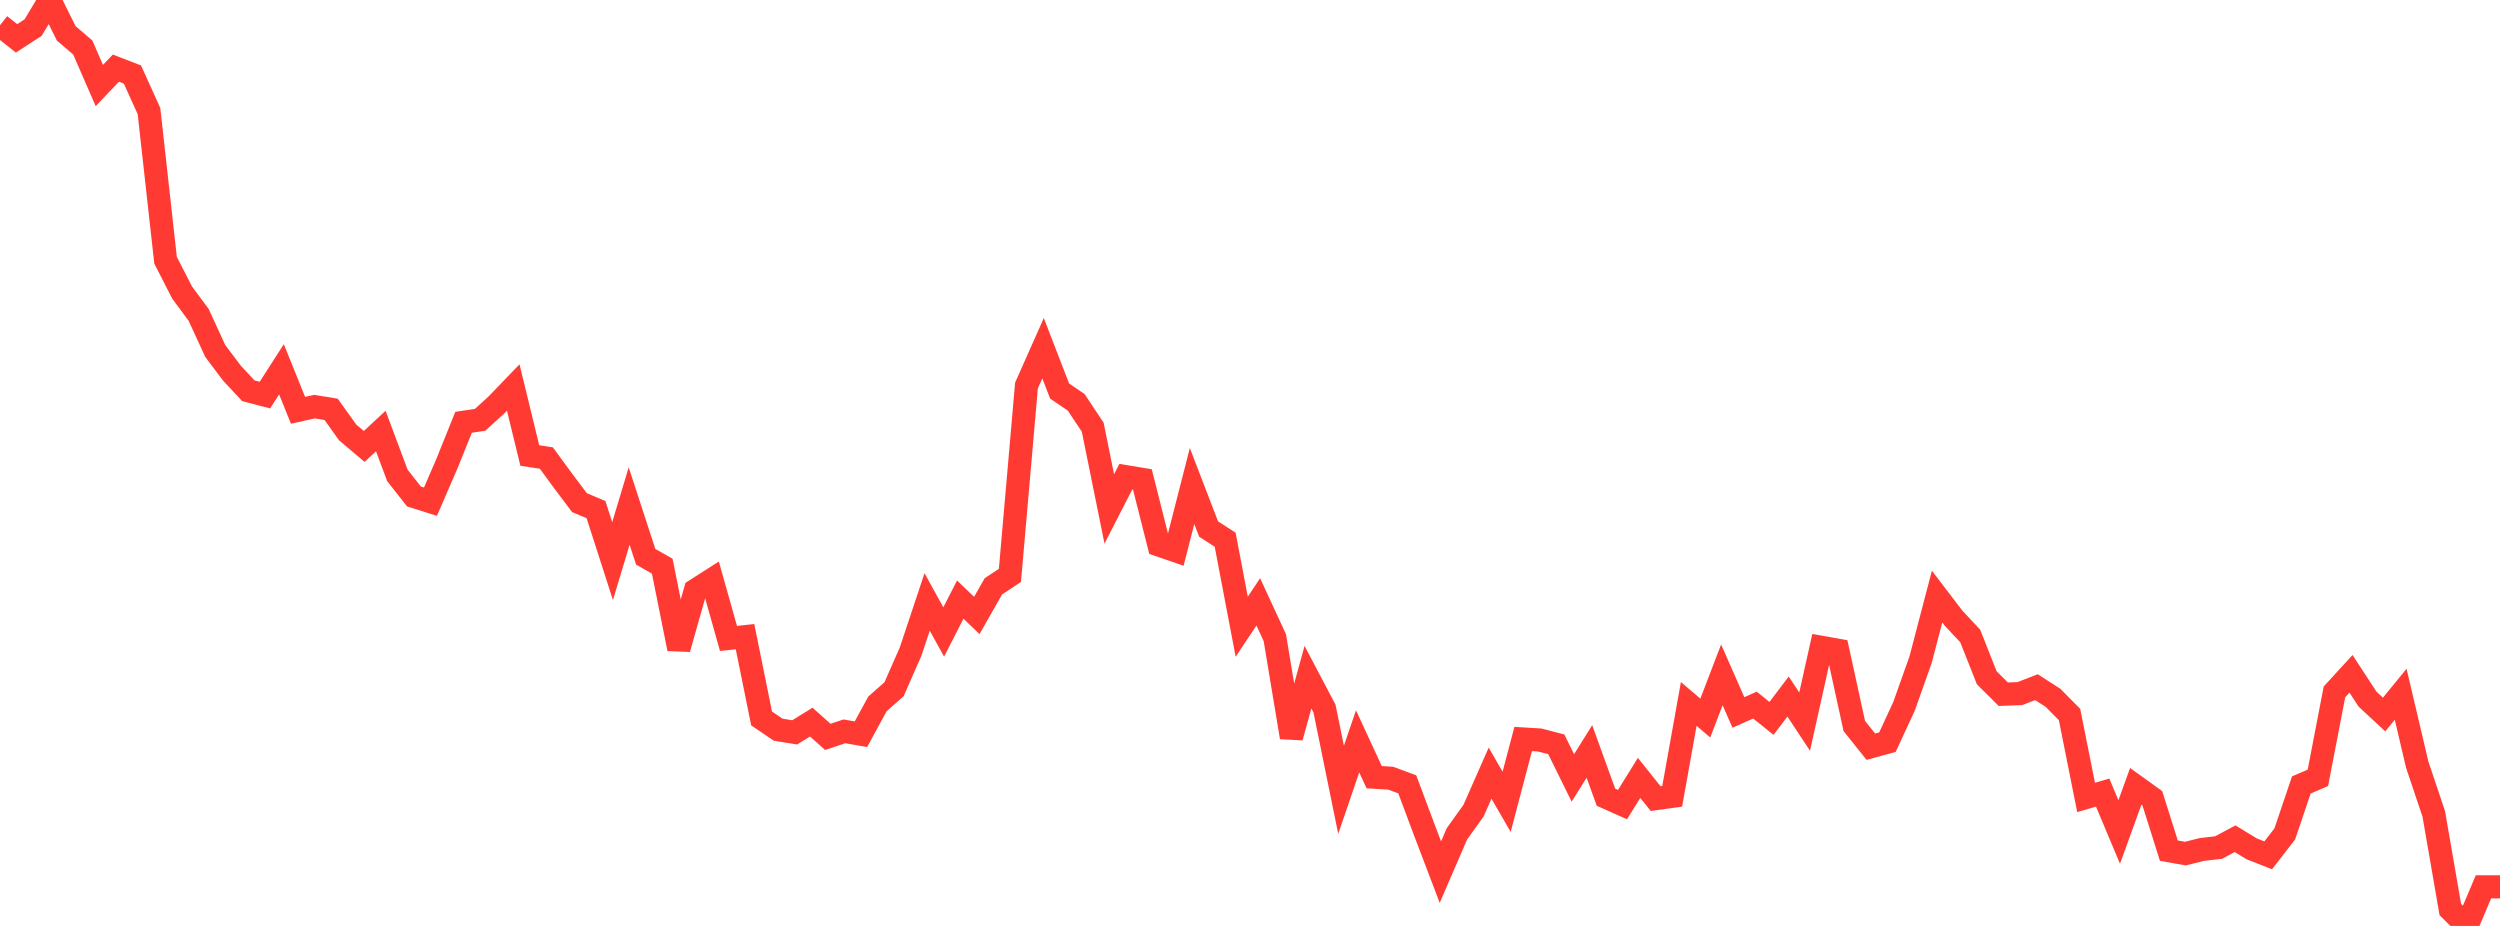<?xml version="1.0" standalone="no"?>
<!DOCTYPE svg PUBLIC "-//W3C//DTD SVG 1.1//EN" "http://www.w3.org/Graphics/SVG/1.1/DTD/svg11.dtd">

<svg width="135" height="50" viewBox="0 0 135 50" preserveAspectRatio="none" 
  xmlns="http://www.w3.org/2000/svg"
  xmlns:xlink="http://www.w3.org/1999/xlink">


<polyline points="0.0, 1.364 0.894, 2.071 1.788, 1.49 2.682, 0.0 3.576, 1.801 4.47, 2.566 5.364, 4.619 6.258, 3.679 7.152, 4.025 8.046, 6.001 8.94, 14.054 9.834, 15.798 10.728, 17.006 11.623, 18.953 12.517, 20.141 13.411, 21.102 14.305, 21.335 15.199, 19.941 16.093, 22.156 16.987, 21.958 17.881, 22.105 18.775, 23.353 19.669, 24.108 20.563, 23.276 21.457, 25.668 22.351, 26.808 23.245, 27.09 24.139, 25.025 25.033, 22.804 25.927, 22.67 26.821, 21.854 27.715, 20.925 28.609, 24.598 29.503, 24.734 30.397, 25.954 31.291, 27.142 32.185, 27.521 33.079, 30.301 33.974, 27.325 34.868, 30.065 35.762, 30.574 36.656, 35.037 37.55, 31.873 38.444, 31.302 39.338, 34.475 40.232, 34.38 41.126, 38.797 42.02, 39.403 42.914, 39.548 43.808, 38.993 44.702, 39.791 45.596, 39.493 46.49, 39.648 47.384, 38.008 48.278, 37.221 49.172, 35.186 50.066, 32.504 50.96, 34.127 51.854, 32.378 52.748, 33.235 53.642, 31.663 54.536, 31.071 55.43, 20.818 56.325, 18.804 57.219, 21.117 58.113, 21.724 59.007, 23.069 59.901, 27.482 60.795, 25.74 61.689, 25.889 62.583, 29.431 63.477, 29.739 64.371, 26.245 65.265, 28.568 66.159, 29.147 67.053, 33.845 67.947, 32.5 68.841, 34.434 69.735, 39.815 70.629, 36.567 71.523, 38.262 72.417, 42.649 73.311, 40.034 74.205, 41.968 75.099, 42.023 75.993, 42.355 76.887, 44.747 77.781, 47.095 78.675, 45.026 79.57, 43.777 80.464, 41.75 81.358, 43.298 82.252, 39.906 83.146, 39.96 84.04, 40.194 84.934, 42.008 85.828, 40.579 86.722, 43.05 87.616, 43.448 88.51, 42.007 89.404, 43.125 90.298, 43.002 91.192, 38.012 92.086, 38.775 92.98, 36.442 93.874, 38.471 94.768, 38.075 95.662, 38.793 96.556, 37.613 97.45, 38.968 98.344, 34.953 99.238, 35.112 100.132, 39.204 101.026, 40.322 101.921, 40.077 102.815, 38.147 103.709, 35.633 104.603, 32.215 105.497, 33.387 106.391, 34.341 107.285, 36.6 108.179, 37.488 109.073, 37.455 109.967, 37.107 110.861, 37.681 111.755, 38.584 112.649, 43.062 113.543, 42.799 114.437, 44.927 115.331, 42.462 116.225, 43.105 117.119, 45.936 118.013, 46.094 118.907, 45.87 119.801, 45.769 120.695, 45.291 121.589, 45.837 122.483, 46.188 123.377, 45.034 124.272, 42.388 125.166, 42.002 126.06, 37.363 126.954, 36.386 127.848, 37.754 128.742, 38.584 129.636, 37.49 130.53, 41.291 131.424, 43.952 132.318, 49.117 133.212, 50.0 134.106, 47.89 135.0, 47.89" fill="none" stroke="#ff3a33" stroke-width="1.25"/>

</svg>